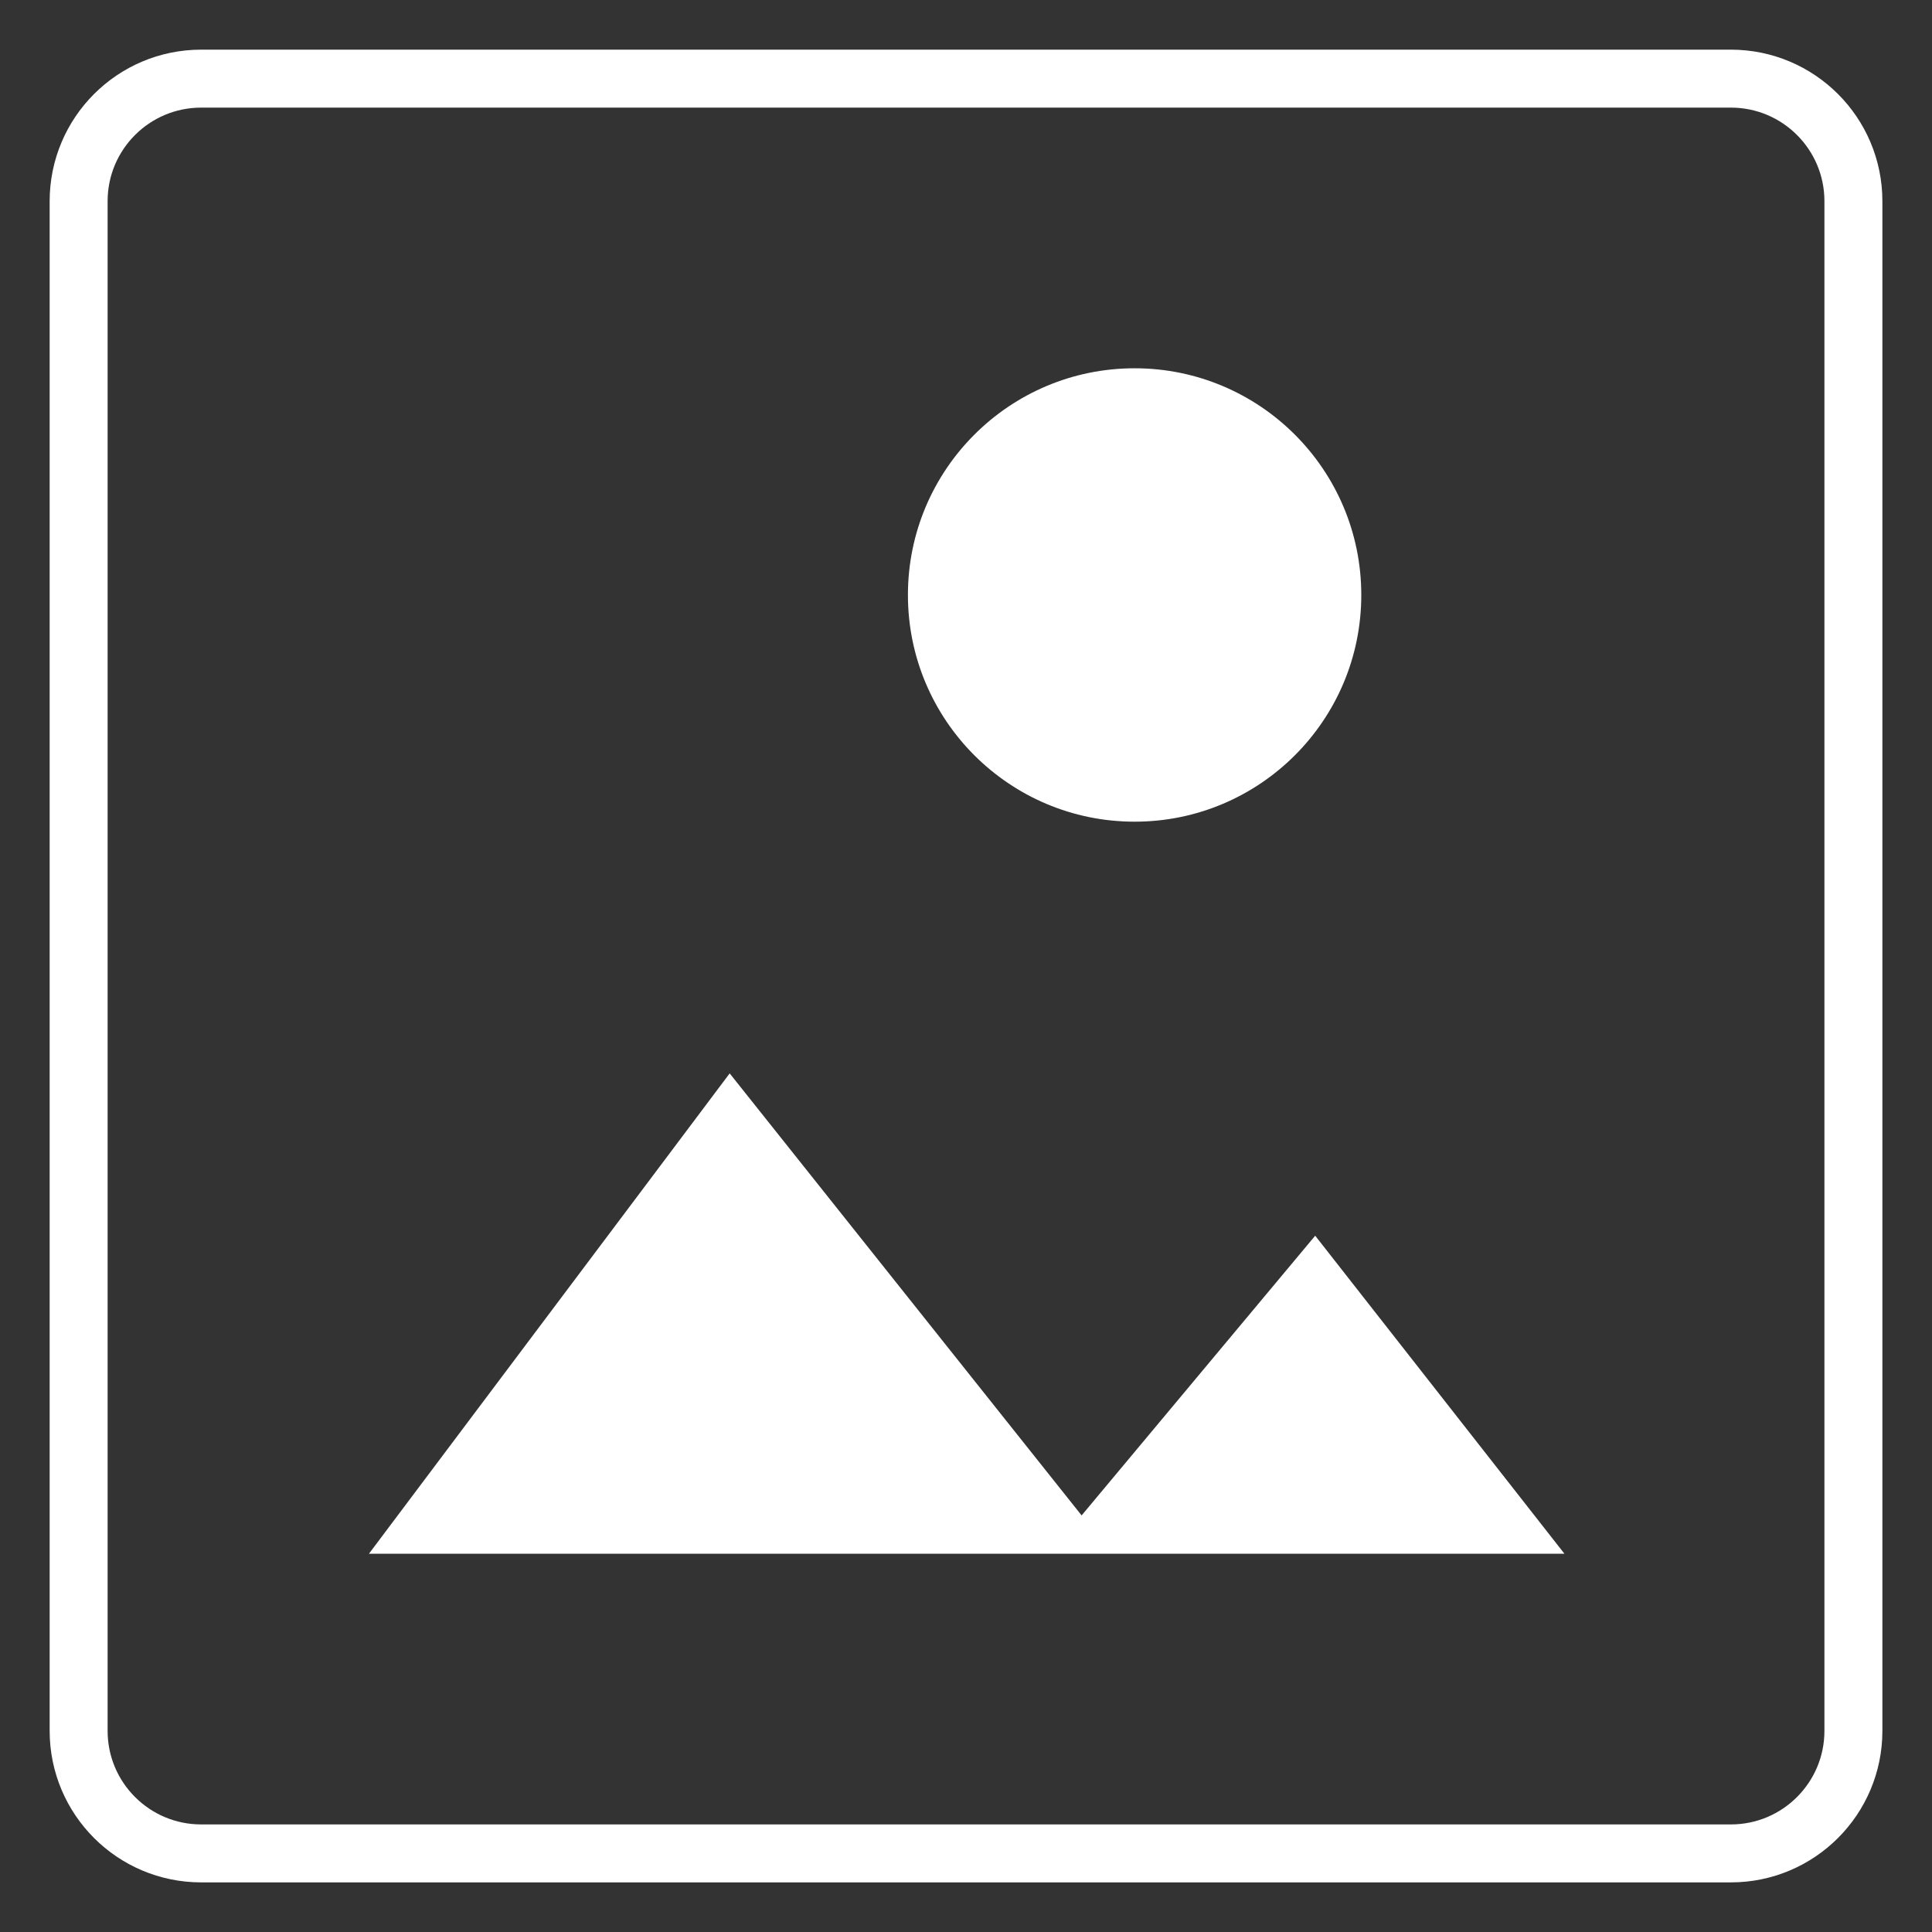 <svg width="50" height="50" viewBox="0 0 50 50" fill="none" xmlns="http://www.w3.org/2000/svg">
<rect x="0" y="0" width="50" height="50" fill="#333333" stroke="none"/>
<path d="M44.794 2.035H5.207C3.455 2.035 2.035 3.455 2.035 5.207V44.794C2.035 46.546 3.455 47.966 5.207 47.966H44.794C46.546 47.966 47.966 46.546 47.966 44.794V5.207C47.966 3.455 46.546 2.035 44.794 2.035Z" stroke="white" stroke-width="1.5" stroke-miterlimit="10"/>
<path d="M40.488 40.211H9.548L18.884 27.779L27.992 39.219L34.037 31.98L40.488 40.211Z" fill="white"/>
<path d="M29.364 21.265C26.124 21.265 23.497 18.638 23.497 15.398C23.497 12.158 26.124 9.531 29.364 9.531C32.604 9.531 35.23 12.158 35.23 15.398C35.23 18.638 32.604 21.265 29.364 21.265Z" fill="white"/>
</svg>

